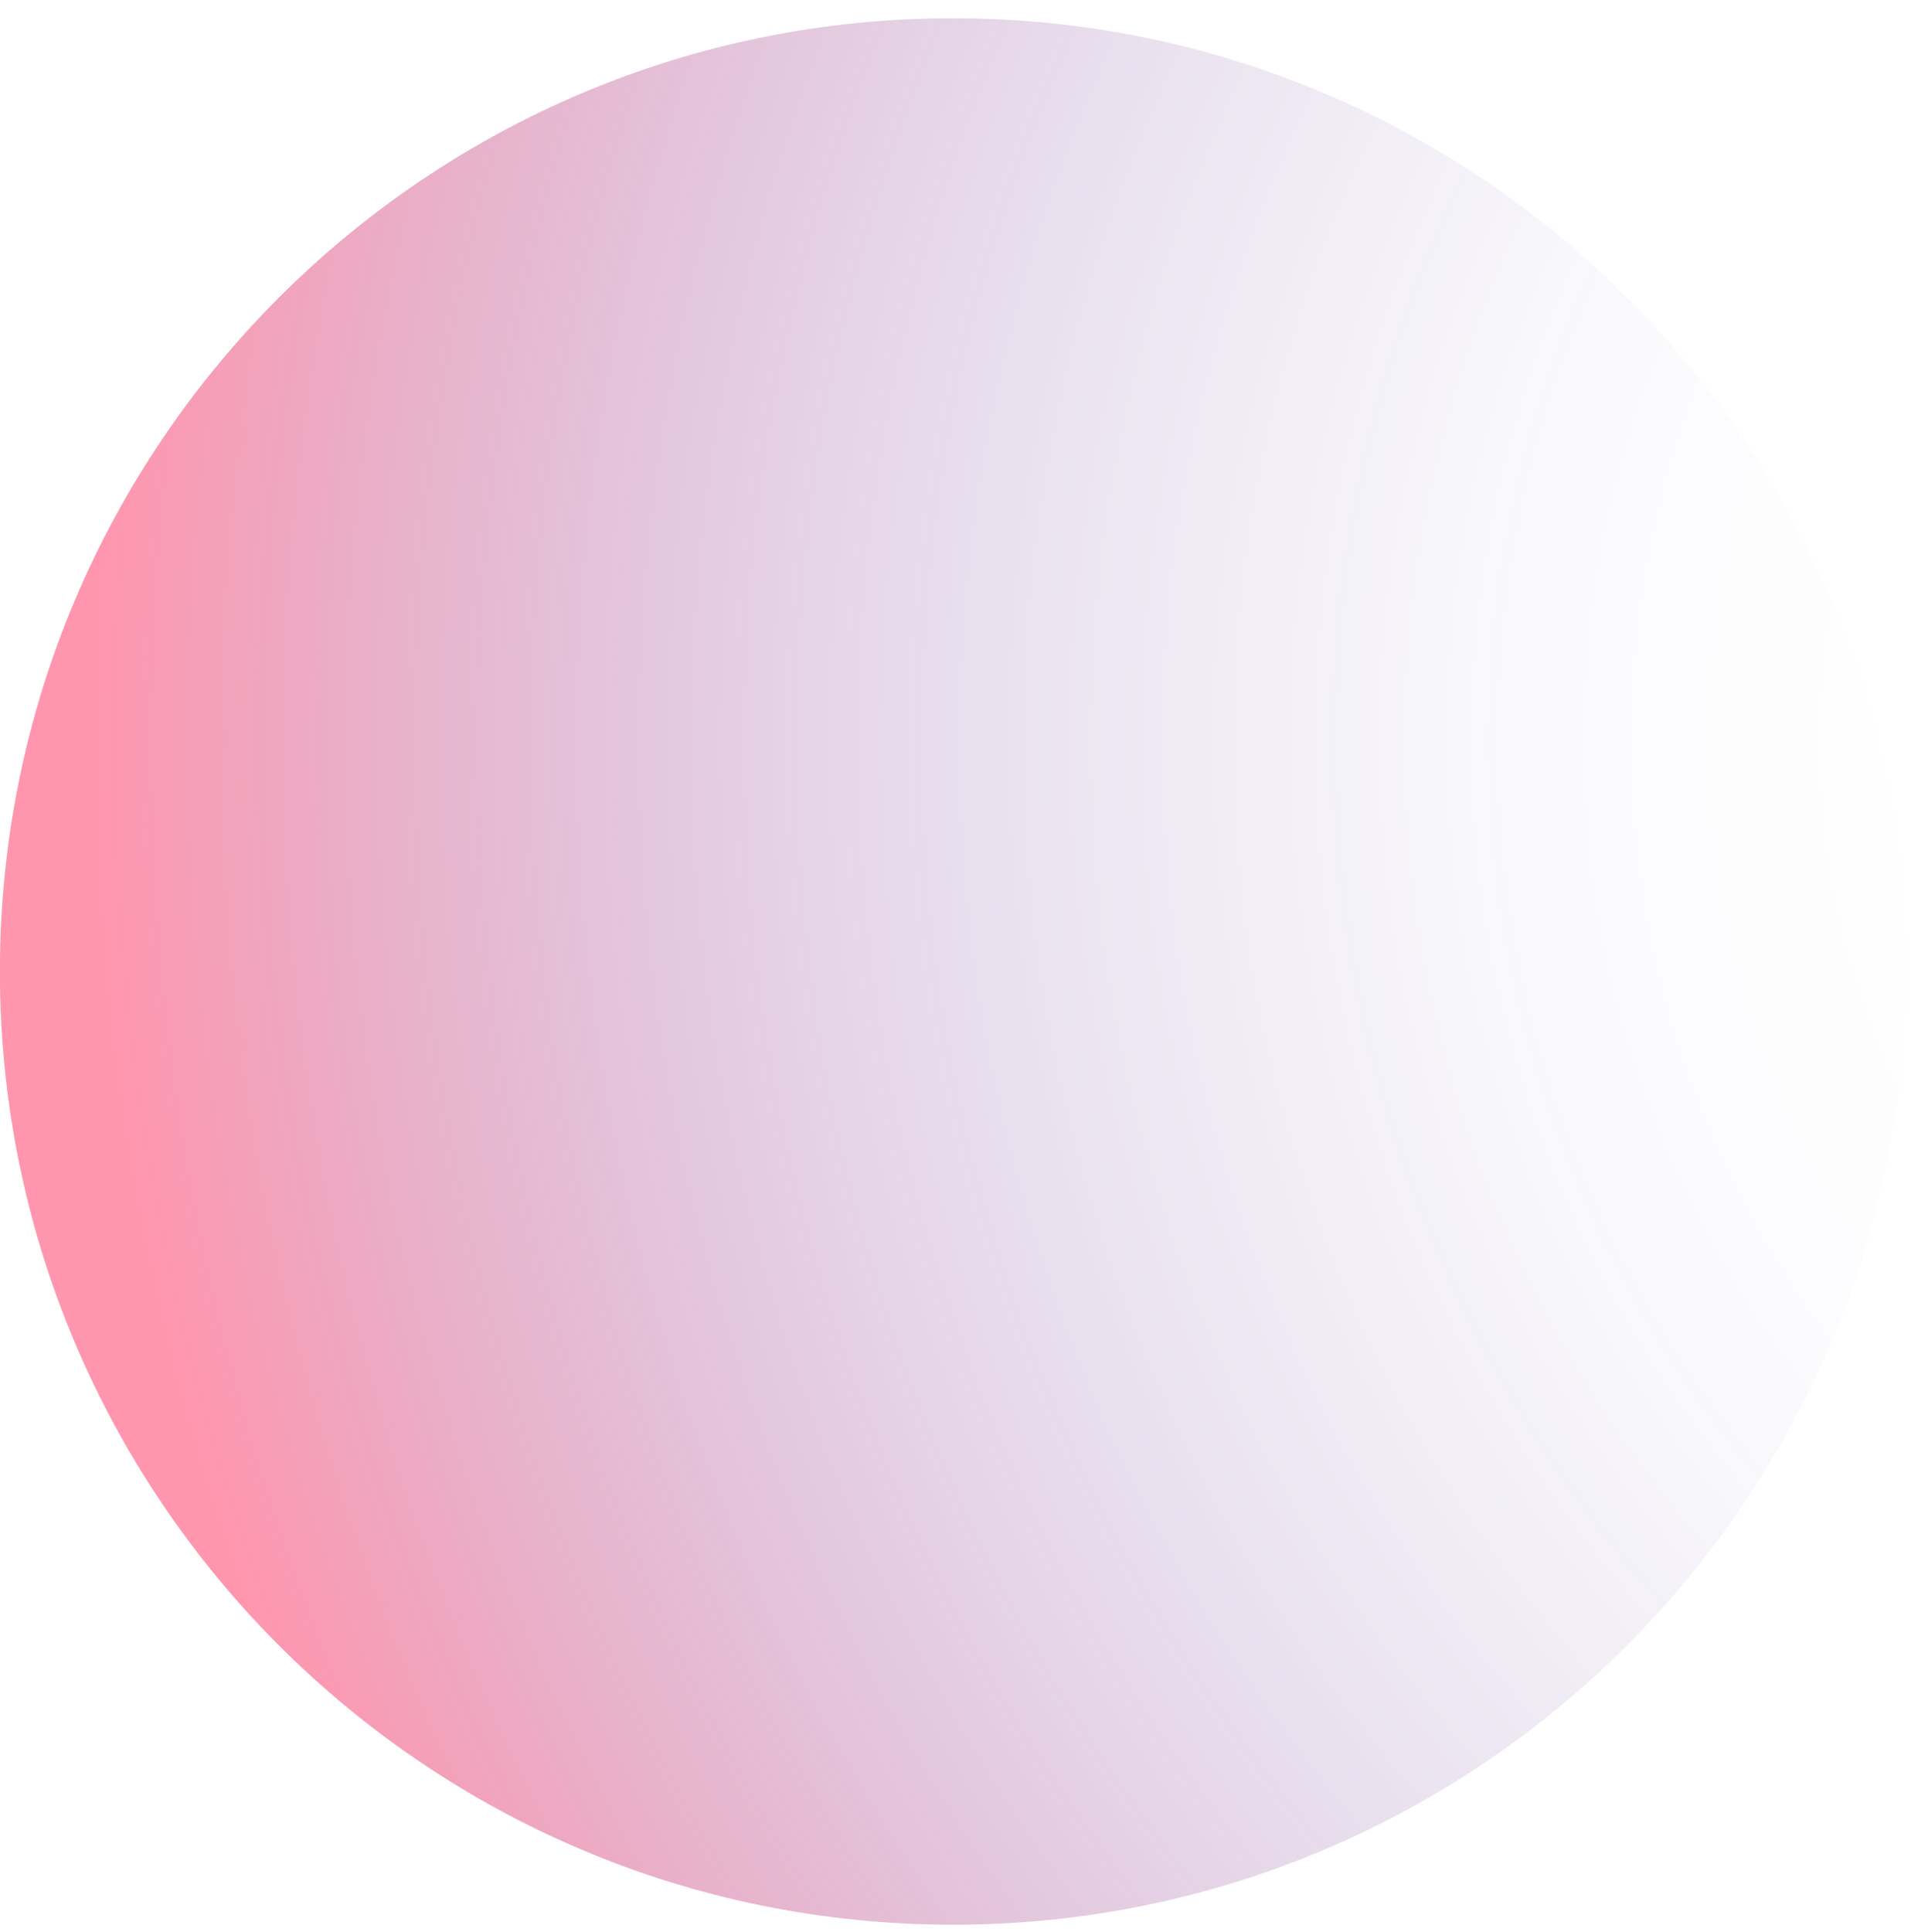 <?xml version="1.0" encoding="UTF-8"?> <svg xmlns="http://www.w3.org/2000/svg" width="94" height="95" viewBox="0 0 94 95" fill="none"> <path style="mix-blend-mode:screen" opacity="0.5" d="M46.875 94.658C72.766 94.658 93.755 73.669 93.755 47.777C93.755 21.886 72.766 0.897 46.875 0.897C20.984 0.897 -0.005 21.886 -0.005 47.777C-0.005 73.669 20.984 94.658 46.875 94.658Z" fill="url(#paint0_radial_236_67345)"></path> <defs> <radialGradient id="paint0_radial_236_67345" cx="0" cy="0" r="1" gradientUnits="userSpaceOnUse" gradientTransform="translate(130.331 36.286) rotate(45) scale(126.126)"> <stop offset="0.26" stop-color="#251392" stop-opacity="0"></stop> <stop offset="0.36" stop-color="#281391" stop-opacity="0.02"></stop> <stop offset="0.45" stop-color="#32148E" stop-opacity="0.06"></stop> <stop offset="0.54" stop-color="#42168A" stop-opacity="0.14"></stop> <stop offset="0.63" stop-color="#5A1985" stop-opacity="0.24"></stop> <stop offset="0.72" stop-color="#781D7E" stop-opacity="0.38"></stop> <stop offset="0.81" stop-color="#9D2175" stop-opacity="0.55"></stop> <stop offset="0.9" stop-color="#C8276A" stop-opacity="0.75"></stop> <stop offset="0.99" stop-color="#F92D5F" stop-opacity="0.98"></stop> <stop offset="1" stop-color="#FF2E5E"></stop> </radialGradient> </defs> </svg> 